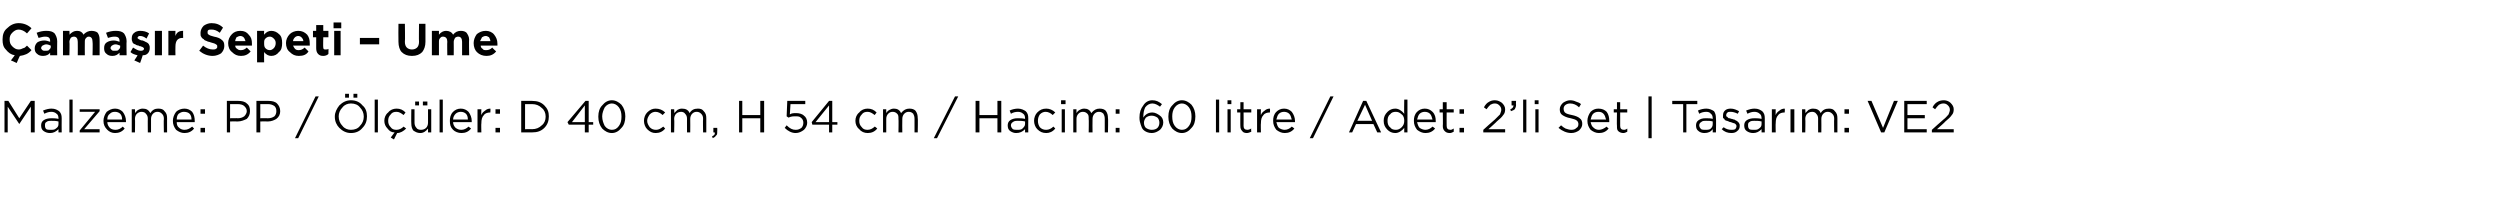 <?xml version="1.0" standalone="no"?><!DOCTYPE svg PUBLIC "-//W3C//DTD SVG 1.1//EN" "http://www.w3.org/Graphics/SVG/1.1/DTD/svg11.dtd"><svg xmlns="http://www.w3.org/2000/svg" version="1.1" width="389px" height="31.4px" viewBox="0 -3 389 31.4" style="top:-3px">  <desc>ama r Sepeti – Ume Malzeme: PP / l ler: D 40 cm, H 54 cm / Hacim: 60 litre / Adet: 2’li Set | Tasar m: VE2</desc>  <defs/>  <g id="Polygon406233">    <path d="M 0.7 17.6 L 0.7 12.7 L 1.3 12.7 L 3 15.4 L 4.8 12.7 L 5.4 12.7 L 5.4 17.6 L 4.8 17.6 L 4.8 13.6 L 3 16.3 L 3 16.3 L 1.2 13.6 L 1.2 17.6 L 0.7 17.6 Z M 9.1 17.1 C 8.7 17.5 8.3 17.7 7.8 17.7 C 7.4 17.7 7.1 17.6 6.8 17.4 C 6.5 17.2 6.4 16.9 6.4 16.5 C 6.4 16.5 6.4 16.5 6.4 16.5 C 6.4 16.2 6.5 15.9 6.8 15.7 C 7.1 15.5 7.5 15.4 8 15.4 C 8.3 15.4 8.7 15.4 9.1 15.5 C 9.1 15.5 9.1 15.4 9.1 15.4 C 9.1 15.1 9 14.8 8.8 14.7 C 8.6 14.5 8.3 14.4 8 14.4 C 7.6 14.4 7.3 14.5 6.9 14.7 C 6.9 14.7 6.7 14.2 6.7 14.2 C 7.2 14 7.6 13.9 8 13.9 C 8.6 13.9 8.9 14.1 9.2 14.3 C 9.5 14.6 9.6 14.9 9.6 15.4 C 9.58 15.39 9.6 17.6 9.6 17.6 L 9.1 17.6 L 9.1 17.1 C 9.1 17.1 9.06 17.05 9.1 17.1 Z M 7.9 17.2 C 8.2 17.2 8.5 17.2 8.7 17 C 9 16.8 9.1 16.6 9.1 16.3 C 9.1 16.3 9.1 15.9 9.1 15.9 C 8.7 15.8 8.4 15.8 8 15.8 C 7.7 15.8 7.4 15.8 7.2 16 C 7 16.1 7 16.3 7 16.5 C 7 16.5 7 16.5 7 16.5 C 7 16.7 7 16.9 7.2 17.1 C 7.4 17.2 7.6 17.2 7.9 17.2 Z M 10.8 17.6 L 10.8 12.5 L 11.3 12.5 L 11.3 17.6 L 10.8 17.6 Z M 12.4 17.6 L 12.4 17.3 L 14.8 14.4 L 12.4 14.4 L 12.4 14 L 15.5 14 L 15.5 14.3 L 13.1 17.1 L 15.5 17.1 L 15.5 17.6 L 12.4 17.6 Z M 19.4 17 C 19 17.5 18.5 17.7 17.9 17.7 C 17.4 17.7 17 17.5 16.7 17.2 C 16.3 16.8 16.1 16.4 16.1 15.8 C 16.1 15.8 16.1 15.8 16.1 15.8 C 16.1 15.3 16.3 14.8 16.6 14.4 C 17 14.1 17.4 13.9 17.9 13.9 C 18.4 13.9 18.8 14.1 19.1 14.4 C 19.4 14.8 19.6 15.3 19.6 15.8 C 19.6 15.9 19.6 15.9 19.6 16 C 19.6 16 16.7 16 16.7 16 C 16.7 16.4 16.9 16.7 17.1 16.9 C 17.3 17.1 17.6 17.2 18 17.2 C 18.4 17.2 18.8 17 19.1 16.7 C 19.1 16.7 19.4 17 19.4 17 C 19.4 17 19.43 17 19.4 17 Z M 16.7 15.6 C 16.7 15.6 19 15.6 19 15.6 C 19 15.2 18.9 14.9 18.7 14.7 C 18.5 14.5 18.2 14.4 17.9 14.4 C 17.5 14.4 17.3 14.5 17.1 14.7 C 16.8 14.9 16.7 15.2 16.7 15.6 Z M 20.5 17.6 L 20.5 14 L 21 14 C 21 14 21.04 14.59 21 14.6 C 21.2 14.4 21.3 14.2 21.5 14.1 C 21.7 14 21.9 13.9 22.2 13.9 C 22.8 13.9 23.1 14.1 23.4 14.6 C 23.7 14.1 24.1 13.9 24.6 13.9 C 25.1 13.9 25.4 14 25.6 14.3 C 25.9 14.6 26 14.9 26 15.4 C 25.99 15.36 26 17.6 26 17.6 L 25.5 17.6 C 25.5 17.6 25.45 15.49 25.5 15.5 C 25.5 15.1 25.4 14.9 25.2 14.7 C 25 14.5 24.8 14.4 24.5 14.4 C 24.2 14.4 24 14.5 23.8 14.7 C 23.6 14.9 23.5 15.2 23.5 15.5 C 23.51 15.51 23.5 17.6 23.5 17.6 L 23 17.6 C 23 17.6 22.98 15.47 23 15.5 C 23 15.1 22.9 14.9 22.7 14.7 C 22.6 14.5 22.3 14.4 22 14.4 C 21.8 14.4 21.5 14.5 21.3 14.7 C 21.1 14.9 21 15.2 21 15.5 C 21.04 15.53 21 17.6 21 17.6 L 20.5 17.6 Z M 30.2 17 C 29.8 17.5 29.3 17.7 28.7 17.7 C 28.2 17.7 27.8 17.5 27.4 17.2 C 27.1 16.8 26.9 16.4 26.9 15.8 C 26.9 15.8 26.9 15.8 26.9 15.8 C 26.9 15.3 27.1 14.8 27.4 14.4 C 27.7 14.1 28.2 13.9 28.7 13.9 C 29.2 13.9 29.6 14.1 29.9 14.4 C 30.2 14.8 30.3 15.3 30.3 15.8 C 30.3 15.9 30.3 15.9 30.3 16 C 30.3 16 27.5 16 27.5 16 C 27.5 16.4 27.6 16.7 27.9 16.9 C 28.1 17.1 28.4 17.2 28.7 17.2 C 29.2 17.2 29.5 17 29.9 16.7 C 29.88 16.7 30.2 17 30.2 17 C 30.2 17 30.21 17 30.2 17 Z M 27.5 15.6 C 27.5 15.6 29.8 15.6 29.8 15.6 C 29.8 15.2 29.7 14.9 29.5 14.7 C 29.3 14.5 29 14.4 28.6 14.4 C 28.3 14.4 28.1 14.5 27.8 14.7 C 27.6 14.9 27.5 15.2 27.5 15.6 Z M 31.2 14.7 L 31.2 14 L 31.9 14 L 31.9 14.7 L 31.2 14.7 Z M 31.2 17.6 L 31.2 16.9 L 31.9 16.9 L 31.9 17.6 L 31.2 17.6 Z M 35.3 17.6 L 35.3 12.7 C 35.3 12.7 37.09 12.7 37.1 12.7 C 37.6 12.7 38.1 12.8 38.4 13.1 C 38.8 13.4 38.9 13.8 38.9 14.3 C 38.9 14.3 38.9 14.3 38.9 14.3 C 38.9 14.8 38.7 15.2 38.4 15.5 C 38 15.7 37.5 15.9 37 15.9 C 36.99 15.87 35.8 15.9 35.8 15.9 L 35.8 17.6 L 35.3 17.6 Z M 35.8 15.4 C 35.8 15.4 37.02 15.37 37 15.4 C 37.4 15.4 37.7 15.3 38 15.1 C 38.2 14.9 38.4 14.6 38.4 14.3 C 38.4 14.3 38.4 14.3 38.4 14.3 C 38.4 13.9 38.2 13.7 38 13.5 C 37.8 13.3 37.4 13.2 37 13.2 C 37.04 13.21 35.8 13.2 35.8 13.2 L 35.8 15.4 Z M 39.9 17.6 L 39.9 12.7 C 39.9 12.7 41.76 12.7 41.8 12.7 C 42.3 12.7 42.8 12.8 43.1 13.1 C 43.4 13.4 43.6 13.8 43.6 14.3 C 43.6 14.3 43.6 14.3 43.6 14.3 C 43.6 14.8 43.4 15.2 43 15.5 C 42.7 15.7 42.2 15.9 41.7 15.9 C 41.67 15.87 40.5 15.9 40.5 15.9 L 40.5 17.6 L 39.9 17.6 Z M 40.5 15.4 C 40.5 15.4 41.69 15.37 41.7 15.4 C 42.1 15.4 42.4 15.3 42.7 15.1 C 42.9 14.9 43 14.6 43 14.3 C 43 14.3 43 14.3 43 14.3 C 43 13.9 42.9 13.7 42.7 13.5 C 42.4 13.3 42.1 13.2 41.7 13.2 C 41.72 13.21 40.5 13.2 40.5 13.2 L 40.5 15.4 Z M 45.9 18.5 L 49.1 12 L 49.6 12 L 46.4 18.5 L 45.9 18.5 Z M 55 12.2 L 55 11.6 L 55.6 11.6 L 55.6 12.2 L 55 12.2 Z M 53.7 12.2 L 53.7 11.6 L 54.3 11.6 L 54.3 12.2 L 53.7 12.2 Z M 57.1 15.1 C 57.1 15.8 56.9 16.4 56.4 16.9 C 56 17.4 55.4 17.7 54.6 17.7 C 53.9 17.7 53.3 17.4 52.8 16.9 C 52.4 16.5 52.1 15.9 52.1 15.2 C 52.1 15.2 52.1 15.1 52.1 15.1 C 52.1 14.5 52.4 13.9 52.8 13.4 C 53.3 12.9 53.9 12.6 54.6 12.6 C 55.4 12.6 56 12.9 56.4 13.4 C 56.9 13.8 57.1 14.4 57.1 15.1 C 57.14 15.14 57.1 15.1 57.1 15.1 C 57.1 15.1 57.14 15.15 57.1 15.1 Z M 52.7 15.1 C 52.7 15.7 52.9 16.2 53.3 16.6 C 53.6 17 54.1 17.2 54.6 17.2 C 55.2 17.2 55.7 17 56 16.6 C 56.4 16.2 56.6 15.7 56.6 15.2 C 56.6 15.2 56.6 15.1 56.6 15.1 C 56.6 14.6 56.4 14.1 56 13.7 C 55.7 13.3 55.2 13.1 54.6 13.1 C 54.1 13.1 53.6 13.3 53.3 13.7 C 52.9 14.1 52.7 14.6 52.7 15.1 C 52.72 15.14 52.7 15.1 52.7 15.1 C 52.7 15.1 52.72 15.15 52.7 15.1 Z M 58.3 17.6 L 58.3 12.5 L 58.8 12.5 L 58.8 17.6 L 58.3 17.6 Z M 61.3 18.7 L 60.8 18.4 C 60.8 18.4 61.35 17.65 61.4 17.6 C 60.9 17.6 60.6 17.4 60.3 17 C 60 16.7 59.8 16.3 59.8 15.8 C 59.8 15.8 59.8 15.8 59.8 15.8 C 59.8 15.3 60 14.8 60.4 14.5 C 60.7 14.1 61.2 13.9 61.7 13.9 C 62.3 13.9 62.7 14.1 63.1 14.5 C 63.1 14.5 62.8 14.9 62.8 14.9 C 62.4 14.6 62.1 14.4 61.7 14.4 C 61.3 14.4 61 14.5 60.8 14.8 C 60.5 15.1 60.4 15.4 60.4 15.8 C 60.4 15.8 60.4 15.8 60.4 15.8 C 60.4 16.2 60.5 16.5 60.8 16.8 C 61 17.1 61.3 17.2 61.7 17.2 C 62.1 17.2 62.5 17 62.8 16.7 C 62.8 16.7 63.2 17 63.2 17 C 62.8 17.4 62.3 17.7 61.8 17.7 C 61.8 17.68 61.3 18.7 61.3 18.7 Z M 65.8 13.4 L 65.8 12.8 L 66.5 12.8 L 66.5 13.4 L 65.8 13.4 Z M 64.6 13.4 L 64.6 12.8 L 65.2 12.8 L 65.2 13.4 L 64.6 13.4 Z M 66.6 17 C 66.3 17.4 65.9 17.7 65.4 17.7 C 64.9 17.7 64.6 17.5 64.3 17.3 C 64.1 17 64 16.7 64 16.2 C 63.97 16.23 64 14 64 14 L 64.5 14 C 64.5 14 64.51 16.09 64.5 16.1 C 64.5 16.4 64.6 16.7 64.8 16.9 C 64.9 17.1 65.2 17.2 65.5 17.2 C 65.8 17.2 66.1 17.1 66.3 16.9 C 66.5 16.7 66.6 16.4 66.6 16.1 C 66.6 16.05 66.6 14 66.6 14 L 67.1 14 L 67.1 17.6 L 66.6 17.6 L 66.6 17 C 66.6 17 66.6 16.97 66.6 17 Z M 68.4 17.6 L 68.4 12.5 L 68.9 12.5 L 68.9 17.6 L 68.4 17.6 Z M 73.3 17 C 72.9 17.5 72.4 17.7 71.8 17.7 C 71.3 17.7 70.8 17.5 70.5 17.2 C 70.1 16.8 70 16.4 70 15.8 C 70 15.8 70 15.8 70 15.8 C 70 15.3 70.1 14.8 70.5 14.4 C 70.8 14.1 71.2 13.9 71.7 13.9 C 72.2 13.9 72.6 14.1 72.9 14.4 C 73.2 14.8 73.4 15.3 73.4 15.8 C 73.4 15.9 73.4 15.9 73.4 16 C 73.4 16 70.5 16 70.5 16 C 70.5 16.4 70.7 16.7 70.9 16.9 C 71.2 17.1 71.4 17.2 71.8 17.2 C 72.2 17.2 72.6 17 72.9 16.7 C 72.92 16.7 73.3 17 73.3 17 C 73.3 17 73.25 17 73.3 17 Z M 70.5 15.6 C 70.5 15.6 72.8 15.6 72.8 15.6 C 72.8 15.2 72.7 14.9 72.5 14.7 C 72.3 14.5 72 14.4 71.7 14.4 C 71.4 14.4 71.1 14.5 70.9 14.7 C 70.7 14.9 70.5 15.2 70.5 15.6 Z M 74.3 17.6 L 74.3 14 L 74.9 14 C 74.9 14 74.86 14.93 74.9 14.9 C 75 14.6 75.2 14.4 75.5 14.2 C 75.7 14 76 13.9 76.3 13.9 C 76.34 13.92 76.3 14.5 76.3 14.5 C 76.3 14.5 76.3 14.5 76.3 14.5 C 75.9 14.5 75.5 14.6 75.3 14.9 C 75 15.2 74.9 15.6 74.9 16.2 C 74.86 16.16 74.9 17.6 74.9 17.6 L 74.3 17.6 Z M 77.1 14.7 L 77.1 14 L 77.8 14 L 77.8 14.7 L 77.1 14.7 Z M 77.1 17.6 L 77.1 16.9 L 77.8 16.9 L 77.8 17.6 L 77.1 17.6 Z M 81.1 17.6 L 81.1 12.7 C 81.1 12.7 82.83 12.7 82.8 12.7 C 83.6 12.7 84.2 12.9 84.7 13.4 C 85.2 13.9 85.4 14.4 85.4 15.1 C 85.4 15.1 85.4 15.1 85.4 15.1 C 85.4 15.8 85.2 16.4 84.7 16.9 C 84.2 17.4 83.6 17.6 82.8 17.6 C 82.83 17.6 81.1 17.6 81.1 17.6 Z M 82.8 13.2 C 82.83 13.21 81.7 13.2 81.7 13.2 L 81.7 17.1 C 81.7 17.1 82.83 17.09 82.8 17.1 C 83.4 17.1 83.9 16.9 84.3 16.5 C 84.7 16.2 84.9 15.7 84.9 15.2 C 84.9 15.2 84.9 15.1 84.9 15.1 C 84.9 14.6 84.7 14.1 84.3 13.8 C 83.9 13.4 83.4 13.2 82.8 13.2 Z M 91 17.6 L 91 16.4 L 88.5 16.4 L 88.3 16 L 91.1 12.7 L 91.6 12.7 L 91.6 16 L 92.3 16 L 92.3 16.4 L 91.6 16.4 L 91.6 17.6 L 91 17.6 Z M 89 16 L 91 16 L 91 13.4 L 89 16 Z M 97.3 15.1 C 97.3 15.9 97.1 16.5 96.7 16.9 C 96.3 17.4 95.8 17.7 95.2 17.7 C 94.6 17.7 94.1 17.4 93.7 17 C 93.3 16.5 93.1 15.9 93.1 15.2 C 93.1 15.2 93.1 15.1 93.1 15.1 C 93.1 14.4 93.3 13.8 93.7 13.4 C 94.1 12.9 94.6 12.6 95.2 12.6 C 95.8 12.6 96.3 12.9 96.7 13.3 C 97.1 13.8 97.3 14.4 97.3 15.1 C 97.28 15.14 97.3 15.1 97.3 15.1 C 97.3 15.1 97.28 15.15 97.3 15.1 Z M 93.7 15.1 C 93.7 15.7 93.9 16.2 94.1 16.6 C 94.4 17 94.8 17.2 95.2 17.2 C 95.7 17.2 96 17 96.3 16.6 C 96.6 16.2 96.7 15.7 96.7 15.2 C 96.7 15.2 96.7 15.1 96.7 15.1 C 96.7 14.6 96.6 14.1 96.3 13.7 C 96 13.3 95.6 13.1 95.2 13.1 C 94.8 13.1 94.4 13.3 94.1 13.7 C 93.9 14.1 93.7 14.6 93.7 15.1 C 93.71 15.14 93.7 15.1 93.7 15.1 C 93.7 15.1 93.71 15.15 93.7 15.1 Z M 103.5 17 C 103.1 17.5 102.6 17.7 102 17.7 C 101.5 17.7 101.1 17.5 100.7 17.1 C 100.4 16.8 100.2 16.3 100.2 15.8 C 100.2 15.8 100.2 15.8 100.2 15.8 C 100.2 15.3 100.4 14.8 100.7 14.5 C 101.1 14.1 101.5 13.9 102 13.9 C 102.6 13.9 103.1 14.1 103.5 14.5 C 103.5 14.5 103.1 14.9 103.1 14.9 C 102.8 14.6 102.4 14.4 102 14.4 C 101.7 14.4 101.4 14.5 101.1 14.8 C 100.9 15.1 100.7 15.4 100.7 15.8 C 100.7 15.8 100.7 15.8 100.7 15.8 C 100.7 16.2 100.9 16.5 101.1 16.8 C 101.4 17.1 101.7 17.2 102.1 17.2 C 102.5 17.2 102.8 17 103.2 16.7 C 103.18 16.66 103.5 17 103.5 17 C 103.5 17 103.52 16.98 103.5 17 Z M 104.4 17.6 L 104.4 14 L 104.9 14 C 104.9 14 104.95 14.59 104.9 14.6 C 105.1 14.4 105.3 14.2 105.4 14.1 C 105.6 14 105.8 13.9 106.1 13.9 C 106.7 13.9 107.1 14.1 107.3 14.6 C 107.6 14.1 108 13.9 108.6 13.9 C 109 13.9 109.3 14 109.5 14.3 C 109.8 14.6 109.9 14.9 109.9 15.4 C 109.9 15.36 109.9 17.6 109.9 17.6 L 109.4 17.6 C 109.4 17.6 109.36 15.49 109.4 15.5 C 109.4 15.1 109.3 14.9 109.1 14.7 C 108.9 14.5 108.7 14.4 108.4 14.4 C 108.1 14.4 107.9 14.5 107.7 14.7 C 107.5 14.9 107.4 15.2 107.4 15.5 C 107.42 15.51 107.4 17.6 107.4 17.6 L 106.9 17.6 C 106.9 17.6 106.89 15.47 106.9 15.5 C 106.9 15.1 106.8 14.9 106.6 14.7 C 106.5 14.5 106.2 14.4 106 14.4 C 105.7 14.4 105.4 14.5 105.2 14.7 C 105 14.9 104.9 15.2 104.9 15.5 C 104.95 15.53 104.9 17.6 104.9 17.6 L 104.4 17.6 Z M 110.9 18.5 C 110.9 18.5 110.8 18.2 110.8 18.2 C 111.1 18.1 111.3 17.9 111.2 17.6 C 111.24 17.6 111 17.6 111 17.6 L 111 16.9 L 111.6 16.9 C 111.6 16.9 111.63 17.49 111.6 17.5 C 111.6 17.8 111.6 18 111.4 18.1 C 111.3 18.3 111.1 18.4 110.9 18.5 Z M 115 17.6 L 115 12.7 L 115.5 12.7 L 115.5 14.9 L 118.3 14.9 L 118.3 12.7 L 118.9 12.7 L 118.9 17.6 L 118.3 17.6 L 118.3 15.4 L 115.5 15.4 L 115.5 17.6 L 115 17.6 Z M 123.8 17.7 C 123.2 17.7 122.6 17.4 122.1 16.9 C 122.1 16.9 122.4 16.5 122.4 16.5 C 122.9 17 123.3 17.2 123.8 17.2 C 124.2 17.2 124.4 17.1 124.7 16.9 C 124.9 16.7 125 16.4 125 16.1 C 125 16.1 125 16.1 125 16.1 C 125 15.8 124.9 15.5 124.6 15.3 C 124.4 15.1 124.1 15.1 123.8 15.1 C 123.4 15.1 123.1 15.1 122.7 15.3 C 122.74 15.33 122.4 15.1 122.4 15.1 L 122.5 12.7 L 125.3 12.7 L 125.3 13.2 L 123 13.2 C 123 13.2 122.89 14.78 122.9 14.8 C 123.2 14.6 123.5 14.6 123.9 14.6 C 124.3 14.6 124.8 14.7 125.1 15 C 125.4 15.2 125.6 15.6 125.6 16.1 C 125.6 16.1 125.6 16.1 125.6 16.1 C 125.6 16.5 125.4 16.9 125.1 17.2 C 124.7 17.5 124.3 17.7 123.8 17.7 Z M 129 17.6 L 129 16.4 L 126.4 16.4 L 126.3 16 L 129 12.7 L 129.5 12.7 L 129.5 16 L 130.3 16 L 130.3 16.4 L 129.5 16.4 L 129.5 17.6 L 129 17.6 Z M 126.9 16 L 129 16 L 129 13.4 L 126.9 16 Z M 136.5 17 C 136.1 17.5 135.6 17.7 135 17.7 C 134.5 17.7 134 17.5 133.7 17.1 C 133.3 16.8 133.1 16.3 133.1 15.8 C 133.1 15.8 133.1 15.8 133.1 15.8 C 133.1 15.3 133.3 14.8 133.7 14.5 C 134 14.1 134.5 13.9 135 13.9 C 135.6 13.9 136 14.1 136.4 14.5 C 136.4 14.5 136.1 14.9 136.1 14.9 C 135.7 14.6 135.4 14.4 135 14.4 C 134.6 14.4 134.3 14.5 134.1 14.8 C 133.8 15.1 133.7 15.4 133.7 15.8 C 133.7 15.8 133.7 15.8 133.7 15.8 C 133.7 16.2 133.8 16.5 134.1 16.8 C 134.3 17.1 134.6 17.2 135 17.2 C 135.4 17.2 135.8 17 136.1 16.7 C 136.13 16.66 136.5 17 136.5 17 C 136.5 17 136.47 16.98 136.5 17 Z M 137.4 17.6 L 137.4 14 L 137.9 14 C 137.9 14 137.9 14.59 137.9 14.6 C 138 14.4 138.2 14.2 138.4 14.1 C 138.6 14 138.8 13.9 139.1 13.9 C 139.6 13.9 140 14.1 140.2 14.6 C 140.6 14.1 141 13.9 141.5 13.9 C 141.9 13.9 142.3 14 142.5 14.3 C 142.7 14.6 142.8 14.9 142.8 15.4 C 142.85 15.36 142.8 17.6 142.8 17.6 L 142.3 17.6 C 142.3 17.6 142.31 15.49 142.3 15.5 C 142.3 15.1 142.2 14.9 142.1 14.7 C 141.9 14.5 141.7 14.4 141.4 14.4 C 141.1 14.4 140.9 14.5 140.7 14.7 C 140.5 14.9 140.4 15.2 140.4 15.5 C 140.37 15.51 140.4 17.6 140.4 17.6 L 139.8 17.6 C 139.8 17.6 139.84 15.47 139.8 15.5 C 139.8 15.1 139.8 14.9 139.6 14.7 C 139.4 14.5 139.2 14.4 138.9 14.4 C 138.6 14.4 138.4 14.5 138.2 14.7 C 138 14.9 137.9 15.2 137.9 15.5 C 137.9 15.53 137.9 17.6 137.9 17.6 L 137.4 17.6 Z M 145.3 18.5 L 148.6 12 L 149.1 12 L 145.8 18.5 L 145.3 18.5 Z M 151.8 17.6 L 151.8 12.7 L 152.4 12.7 L 152.4 14.9 L 155.2 14.9 L 155.2 12.7 L 155.8 12.7 L 155.8 17.6 L 155.2 17.6 L 155.2 15.4 L 152.4 15.4 L 152.4 17.6 L 151.8 17.6 Z M 159.5 17.1 C 159.1 17.5 158.7 17.7 158.1 17.7 C 157.8 17.7 157.5 17.6 157.2 17.4 C 156.9 17.2 156.8 16.9 156.8 16.5 C 156.8 16.5 156.8 16.5 156.8 16.5 C 156.8 16.2 156.9 15.9 157.2 15.7 C 157.5 15.5 157.9 15.4 158.3 15.4 C 158.7 15.4 159.1 15.4 159.5 15.5 C 159.5 15.5 159.5 15.4 159.5 15.4 C 159.5 15.1 159.4 14.8 159.2 14.7 C 159 14.5 158.7 14.4 158.4 14.4 C 158 14.4 157.6 14.5 157.3 14.7 C 157.3 14.7 157.1 14.2 157.1 14.2 C 157.5 14 158 13.9 158.4 13.9 C 158.9 13.9 159.3 14.1 159.6 14.3 C 159.9 14.6 160 14.9 160 15.4 C 159.98 15.39 160 17.6 160 17.6 L 159.5 17.6 L 159.5 17.1 C 159.5 17.1 159.46 17.05 159.5 17.1 Z M 158.3 17.2 C 158.6 17.2 158.9 17.2 159.1 17 C 159.3 16.8 159.5 16.6 159.5 16.3 C 159.5 16.3 159.5 15.9 159.5 15.9 C 159.1 15.8 158.7 15.8 158.4 15.8 C 158.1 15.8 157.8 15.8 157.6 16 C 157.4 16.1 157.3 16.3 157.3 16.5 C 157.3 16.5 157.3 16.5 157.3 16.5 C 157.3 16.7 157.4 16.9 157.6 17.1 C 157.8 17.2 158 17.2 158.3 17.2 Z M 164.2 17 C 163.8 17.5 163.3 17.7 162.8 17.7 C 162.2 17.7 161.8 17.5 161.4 17.1 C 161.1 16.8 160.9 16.3 160.9 15.8 C 160.9 15.8 160.9 15.8 160.9 15.8 C 160.9 15.3 161.1 14.8 161.4 14.5 C 161.8 14.1 162.2 13.9 162.8 13.9 C 163.3 13.9 163.8 14.1 164.2 14.5 C 164.2 14.5 163.8 14.9 163.8 14.9 C 163.5 14.6 163.1 14.4 162.7 14.4 C 162.4 14.4 162.1 14.5 161.8 14.8 C 161.6 15.1 161.5 15.4 161.5 15.8 C 161.5 15.8 161.5 15.8 161.5 15.8 C 161.5 16.2 161.6 16.5 161.8 16.8 C 162.1 17.1 162.4 17.2 162.8 17.2 C 163.2 17.2 163.6 17 163.9 16.7 C 163.89 16.66 164.2 17 164.2 17 C 164.2 17 164.23 16.98 164.2 17 Z M 165.1 13.2 L 165.1 12.6 L 165.8 12.6 L 165.8 13.2 L 165.1 13.2 Z M 165.2 17.6 L 165.2 14 L 165.7 14 L 165.7 17.6 L 165.2 17.6 Z M 167 17.6 L 167 14 L 167.5 14 C 167.5 14 167.5 14.59 167.5 14.6 C 167.6 14.4 167.8 14.2 168 14.1 C 168.2 14 168.4 13.9 168.7 13.9 C 169.2 13.9 169.6 14.1 169.8 14.6 C 170.2 14.1 170.6 13.9 171.1 13.9 C 171.5 13.9 171.9 14 172.1 14.3 C 172.3 14.6 172.4 14.9 172.4 15.4 C 172.45 15.36 172.4 17.6 172.4 17.6 L 171.9 17.6 C 171.9 17.6 171.91 15.49 171.9 15.5 C 171.9 15.1 171.8 14.9 171.7 14.7 C 171.5 14.5 171.3 14.4 171 14.4 C 170.7 14.4 170.5 14.5 170.3 14.7 C 170.1 14.9 170 15.2 170 15.5 C 169.97 15.51 170 17.6 170 17.6 L 169.4 17.6 C 169.4 17.6 169.44 15.47 169.4 15.5 C 169.4 15.1 169.4 14.9 169.2 14.7 C 169 14.5 168.8 14.4 168.5 14.4 C 168.2 14.4 168 14.5 167.8 14.7 C 167.6 14.9 167.5 15.2 167.5 15.5 C 167.5 15.53 167.5 17.6 167.5 17.6 L 167 17.6 Z M 173.6 14.7 L 173.6 14 L 174.2 14 L 174.2 14.7 L 173.6 14.7 Z M 173.6 17.6 L 173.6 16.9 L 174.2 16.9 L 174.2 17.6 L 173.6 17.6 Z M 179.2 17.7 C 178.7 17.7 178.2 17.5 177.9 17.2 C 177.7 17 177.6 16.7 177.5 16.4 C 177.4 16.1 177.3 15.8 177.3 15.3 C 177.3 15.3 177.3 15.3 177.3 15.3 C 177.3 14.5 177.5 13.9 177.9 13.4 C 178.2 12.9 178.7 12.6 179.3 12.6 C 179.9 12.6 180.3 12.8 180.8 13.2 C 180.8 13.2 180.5 13.6 180.5 13.6 C 180.1 13.3 179.7 13.1 179.3 13.1 C 178.9 13.1 178.5 13.3 178.2 13.7 C 178 14.1 177.9 14.6 177.9 15.2 C 177.9 15.2 177.9 15.3 177.9 15.3 C 178.2 14.8 178.7 14.5 179.3 14.5 C 179.7 14.5 180.1 14.7 180.5 15 C 180.8 15.2 181 15.6 181 16 C 181 16 181 16.1 181 16.1 C 181 16.5 180.8 16.9 180.5 17.2 C 180.1 17.5 179.7 17.7 179.2 17.7 Z M 179.2 17.2 C 179.6 17.2 179.9 17.1 180.1 16.9 C 180.3 16.7 180.4 16.4 180.4 16.1 C 180.4 16.1 180.4 16.1 180.4 16.1 C 180.4 15.8 180.3 15.5 180.1 15.3 C 179.8 15.1 179.5 15 179.2 15 C 178.8 15 178.6 15.1 178.3 15.3 C 178.1 15.6 178 15.8 178 16.1 C 178 16.1 178 16.1 178 16.1 C 178 16.4 178.1 16.7 178.3 16.9 C 178.6 17.1 178.9 17.2 179.2 17.2 Z M 186 15.1 C 186 15.9 185.8 16.5 185.4 16.9 C 185 17.4 184.5 17.7 183.9 17.7 C 183.3 17.7 182.8 17.4 182.4 17 C 182 16.5 181.8 15.9 181.8 15.2 C 181.8 15.2 181.8 15.1 181.8 15.1 C 181.8 14.4 182 13.8 182.4 13.4 C 182.8 12.9 183.3 12.6 183.9 12.6 C 184.5 12.6 185 12.9 185.4 13.3 C 185.8 13.8 186 14.4 186 15.1 C 185.97 15.14 186 15.1 186 15.1 C 186 15.1 185.97 15.15 186 15.1 Z M 182.4 15.1 C 182.4 15.7 182.5 16.2 182.8 16.6 C 183.1 17 183.5 17.2 183.9 17.2 C 184.4 17.2 184.7 17 185 16.6 C 185.3 16.2 185.4 15.7 185.4 15.2 C 185.4 15.2 185.4 15.1 185.4 15.1 C 185.4 14.6 185.3 14.1 185 13.7 C 184.7 13.3 184.3 13.1 183.9 13.1 C 183.5 13.1 183.1 13.3 182.8 13.7 C 182.5 14.1 182.4 14.6 182.4 15.1 C 182.41 15.14 182.4 15.1 182.4 15.1 C 182.4 15.1 182.41 15.15 182.4 15.1 Z M 189.2 17.6 L 189.2 12.5 L 189.7 12.5 L 189.7 17.6 L 189.2 17.6 Z M 191 13.2 L 191 12.6 L 191.6 12.6 L 191.6 13.2 L 191 13.2 Z M 191 17.6 L 191 14 L 191.5 14 L 191.5 17.6 L 191 17.6 Z M 194.7 17.5 C 194.5 17.6 194.2 17.7 194 17.7 C 193.7 17.7 193.4 17.6 193.3 17.4 C 193.1 17.2 193 17 193 16.6 C 192.98 16.64 193 14.5 193 14.5 L 192.5 14.5 L 192.5 14 L 193 14 L 193 12.9 L 193.5 12.9 L 193.5 14 L 194.7 14 L 194.7 14.5 L 193.5 14.5 C 193.5 14.5 193.52 16.57 193.5 16.6 C 193.5 17 193.7 17.2 194.1 17.2 C 194.3 17.2 194.5 17.1 194.7 17 C 194.65 17.05 194.7 17.5 194.7 17.5 C 194.7 17.5 194.65 17.51 194.7 17.5 Z M 195.6 17.6 L 195.6 14 L 196.2 14 C 196.2 14 196.16 14.93 196.2 14.9 C 196.3 14.6 196.5 14.4 196.8 14.2 C 197 14 197.3 13.9 197.6 13.9 C 197.64 13.92 197.6 14.5 197.6 14.5 C 197.6 14.5 197.59 14.5 197.6 14.5 C 197.2 14.5 196.8 14.6 196.6 14.9 C 196.3 15.2 196.2 15.6 196.2 16.2 C 196.16 16.16 196.2 17.6 196.2 17.6 L 195.6 17.6 Z M 201.4 17 C 201 17.5 200.5 17.7 199.9 17.7 C 199.4 17.7 199 17.5 198.6 17.2 C 198.3 16.8 198.1 16.4 198.1 15.8 C 198.1 15.8 198.1 15.8 198.1 15.8 C 198.1 15.3 198.2 14.8 198.6 14.4 C 198.9 14.1 199.3 13.9 199.8 13.9 C 200.3 13.9 200.7 14.1 201 14.4 C 201.3 14.8 201.5 15.3 201.5 15.8 C 201.5 15.9 201.5 15.9 201.5 16 C 201.5 16 198.6 16 198.6 16 C 198.7 16.4 198.8 16.7 199 16.9 C 199.3 17.1 199.6 17.2 199.9 17.2 C 200.3 17.2 200.7 17 201 16.7 C 201.04 16.7 201.4 17 201.4 17 C 201.4 17 201.37 17 201.4 17 Z M 198.6 15.6 C 198.6 15.6 201 15.6 201 15.6 C 200.9 15.2 200.8 14.9 200.6 14.7 C 200.4 14.5 200.1 14.4 199.8 14.4 C 199.5 14.4 199.2 14.5 199 14.7 C 198.8 14.9 198.7 15.2 198.6 15.6 Z M 203.8 18.5 L 207 12 L 207.5 12 L 204.3 18.5 L 203.8 18.5 Z M 209.9 17.6 L 212.1 12.7 L 212.6 12.7 L 214.9 17.6 L 214.3 17.6 L 213.7 16.3 L 211 16.3 L 210.4 17.6 L 209.9 17.6 Z M 211.2 15.8 L 213.5 15.8 L 212.4 13.3 L 211.2 15.8 Z M 218.5 16.9 C 218.1 17.4 217.6 17.7 217.1 17.7 C 216.6 17.7 216.2 17.5 215.9 17.2 C 215.5 16.8 215.3 16.4 215.3 15.8 C 215.3 15.8 215.3 15.8 215.3 15.8 C 215.3 15.2 215.5 14.8 215.9 14.4 C 216.2 14.1 216.6 13.9 217.1 13.9 C 217.6 13.9 218.1 14.2 218.5 14.7 C 218.46 14.67 218.5 12.5 218.5 12.5 L 219 12.5 L 219 17.6 L 218.5 17.6 L 218.5 16.9 C 218.5 16.9 218.46 16.87 218.5 16.9 Z M 217.2 17.2 C 217.5 17.2 217.8 17.1 218.1 16.8 C 218.4 16.5 218.5 16.2 218.5 15.8 C 218.5 15.8 218.5 15.8 218.5 15.8 C 218.5 15.4 218.4 15 218.1 14.8 C 217.8 14.5 217.5 14.4 217.2 14.4 C 216.8 14.4 216.5 14.5 216.3 14.8 C 216 15 215.9 15.4 215.9 15.8 C 215.9 15.8 215.9 15.8 215.9 15.8 C 215.9 16.2 216 16.6 216.3 16.8 C 216.5 17.1 216.8 17.2 217.2 17.2 Z M 223.3 17 C 222.9 17.5 222.4 17.7 221.8 17.7 C 221.3 17.7 220.9 17.5 220.5 17.2 C 220.2 16.8 220 16.4 220 15.8 C 220 15.8 220 15.8 220 15.8 C 220 15.3 220.1 14.8 220.5 14.4 C 220.8 14.1 221.2 13.9 221.7 13.9 C 222.2 13.9 222.6 14.1 222.9 14.4 C 223.3 14.8 223.4 15.3 223.4 15.8 C 223.4 15.9 223.4 15.9 223.4 16 C 223.4 16 220.5 16 220.5 16 C 220.6 16.4 220.7 16.7 220.9 16.9 C 221.2 17.1 221.5 17.2 221.8 17.2 C 222.2 17.2 222.6 17 222.9 16.7 C 222.94 16.7 223.3 17 223.3 17 C 223.3 17 223.28 17 223.3 17 Z M 220.5 15.6 C 220.5 15.6 222.9 15.6 222.9 15.6 C 222.8 15.2 222.7 14.9 222.5 14.7 C 222.3 14.5 222 14.4 221.7 14.4 C 221.4 14.4 221.1 14.5 220.9 14.7 C 220.7 14.9 220.6 15.2 220.5 15.6 Z M 226.2 17.5 C 226 17.6 225.8 17.7 225.6 17.7 C 225.2 17.7 225 17.6 224.8 17.4 C 224.6 17.2 224.5 17 224.5 16.6 C 224.54 16.64 224.5 14.5 224.5 14.5 L 224 14.5 L 224 14 L 224.5 14 L 224.5 12.9 L 225.1 12.9 L 225.1 14 L 226.2 14 L 226.2 14.5 L 225.1 14.5 C 225.1 14.5 225.08 16.57 225.1 16.6 C 225.1 17 225.3 17.2 225.7 17.2 C 225.9 17.2 226 17.1 226.2 17 C 226.21 17.05 226.2 17.5 226.2 17.5 C 226.2 17.5 226.21 17.51 226.2 17.5 Z M 227.1 14.7 L 227.1 14 L 227.8 14 L 227.8 14.7 L 227.1 14.7 Z M 227.1 17.6 L 227.1 16.9 L 227.8 16.9 L 227.8 17.6 L 227.1 17.6 Z M 230.8 17.6 L 230.8 17.2 C 230.8 17.2 232.56 15.6 232.6 15.6 C 232.9 15.3 233.2 15 233.4 14.8 C 233.5 14.5 233.6 14.3 233.6 14.1 C 233.6 13.8 233.5 13.6 233.3 13.4 C 233.1 13.2 232.9 13.1 232.6 13.1 C 232.3 13.1 232.1 13.2 231.9 13.3 C 231.7 13.5 231.5 13.7 231.3 14 C 231.3 14 230.9 13.7 230.9 13.7 C 231.1 13.3 231.4 13 231.6 12.9 C 231.9 12.7 232.2 12.6 232.6 12.6 C 233.1 12.6 233.4 12.8 233.7 13 C 234 13.3 234.2 13.6 234.2 14 C 234.2 14 234.2 14 234.2 14 C 234.2 14.4 234.1 14.7 233.9 14.9 C 233.7 15.2 233.4 15.5 232.9 15.9 C 232.92 15.93 231.6 17.1 231.6 17.1 L 234.2 17.1 L 234.2 17.6 L 230.8 17.6 Z M 235.1 14.3 C 235.1 14.3 235 14 235 14 C 235.3 13.9 235.5 13.7 235.5 13.4 C 235.47 13.43 235.2 13.4 235.2 13.4 L 235.2 12.7 L 235.9 12.7 C 235.9 12.7 235.86 13.33 235.9 13.3 C 235.9 13.6 235.8 13.8 235.7 14 C 235.6 14.1 235.4 14.2 235.1 14.3 Z M 237 17.6 L 237 12.5 L 237.5 12.5 L 237.5 17.6 L 237 17.6 Z M 238.8 13.2 L 238.8 12.6 L 239.4 12.6 L 239.4 13.2 L 238.8 13.2 Z M 238.9 17.6 L 238.9 14 L 239.4 14 L 239.4 17.6 L 238.9 17.6 Z M 244.5 17.7 C 243.8 17.7 243.1 17.4 242.5 16.9 C 242.5 16.9 242.9 16.5 242.9 16.5 C 243.1 16.7 243.4 16.9 243.6 17 C 243.9 17.1 244.2 17.2 244.5 17.2 C 244.9 17.2 245.1 17.1 245.3 16.9 C 245.5 16.8 245.6 16.6 245.6 16.3 C 245.6 16.3 245.6 16.3 245.6 16.3 C 245.6 16.1 245.5 15.9 245.4 15.8 C 245.2 15.6 244.8 15.5 244.4 15.4 C 243.8 15.3 243.4 15.1 243.1 14.9 C 242.8 14.7 242.7 14.4 242.7 14 C 242.7 14 242.7 14 242.7 14 C 242.7 13.6 242.9 13.3 243.2 13 C 243.5 12.8 243.9 12.6 244.3 12.6 C 244.7 12.6 245 12.7 245.2 12.8 C 245.5 12.9 245.8 13 246 13.2 C 246 13.2 245.7 13.7 245.7 13.7 C 245.3 13.3 244.8 13.1 244.3 13.1 C 244 13.1 243.7 13.2 243.5 13.4 C 243.4 13.5 243.3 13.7 243.3 13.9 C 243.3 13.9 243.3 13.9 243.3 13.9 C 243.3 14.2 243.4 14.4 243.5 14.5 C 243.7 14.7 244.1 14.8 244.6 14.9 C 245.1 15 245.6 15.2 245.8 15.4 C 246.1 15.6 246.2 15.9 246.2 16.3 C 246.2 16.3 246.2 16.3 246.2 16.3 C 246.2 16.7 246 17 245.7 17.3 C 245.4 17.5 245 17.7 244.5 17.7 Z M 250.3 17 C 249.9 17.5 249.4 17.7 248.8 17.7 C 248.3 17.7 247.9 17.5 247.5 17.2 C 247.2 16.8 247 16.4 247 15.8 C 247 15.8 247 15.8 247 15.8 C 247 15.3 247.2 14.8 247.5 14.4 C 247.8 14.1 248.2 13.9 248.7 13.9 C 249.3 13.9 249.7 14.1 250 14.4 C 250.3 14.8 250.4 15.3 250.4 15.8 C 250.4 15.9 250.4 15.9 250.4 16 C 250.4 16 247.5 16 247.5 16 C 247.6 16.4 247.7 16.7 248 16.9 C 248.2 17.1 248.5 17.2 248.8 17.2 C 249.2 17.2 249.6 17 250 16.7 C 249.96 16.7 250.3 17 250.3 17 C 250.3 17 250.3 17 250.3 17 Z M 247.5 15.6 C 247.5 15.6 249.9 15.6 249.9 15.6 C 249.8 15.2 249.7 14.9 249.5 14.7 C 249.3 14.5 249.1 14.4 248.7 14.4 C 248.4 14.4 248.1 14.5 247.9 14.7 C 247.7 14.9 247.6 15.2 247.5 15.6 Z M 253.2 17.5 C 253 17.6 252.8 17.7 252.6 17.7 C 252.3 17.7 252 17.6 251.8 17.4 C 251.6 17.2 251.6 17 251.6 16.6 C 251.56 16.64 251.6 14.5 251.6 14.5 L 251.1 14.5 L 251.1 14 L 251.6 14 L 251.6 12.9 L 252.1 12.9 L 252.1 14 L 253.2 14 L 253.2 14.5 L 252.1 14.5 C 252.1 14.5 252.09 16.57 252.1 16.6 C 252.1 17 252.3 17.2 252.7 17.2 C 252.9 17.2 253.1 17.1 253.2 17 C 253.23 17.05 253.2 17.5 253.2 17.5 C 253.2 17.5 253.23 17.51 253.2 17.5 Z M 256.5 18.5 L 256.5 12 L 257 12 L 257 18.5 L 256.5 18.5 Z M 261.9 17.6 L 261.9 13.2 L 260.2 13.2 L 260.2 12.7 L 264.1 12.7 L 264.1 13.2 L 262.4 13.2 L 262.4 17.6 L 261.9 17.6 Z M 266.5 17.1 C 266.2 17.5 265.8 17.7 265.2 17.7 C 264.9 17.7 264.5 17.6 264.3 17.4 C 264 17.2 263.9 16.9 263.9 16.5 C 263.9 16.5 263.9 16.5 263.9 16.5 C 263.9 16.2 264 15.9 264.3 15.7 C 264.6 15.5 264.9 15.4 265.4 15.4 C 265.8 15.4 266.2 15.4 266.5 15.5 C 266.5 15.5 266.5 15.4 266.5 15.4 C 266.5 15.1 266.4 14.8 266.2 14.7 C 266.1 14.5 265.8 14.4 265.5 14.4 C 265.1 14.4 264.7 14.5 264.4 14.7 C 264.4 14.7 264.2 14.2 264.2 14.2 C 264.6 14 265.1 13.9 265.5 13.9 C 266 13.9 266.4 14.1 266.7 14.3 C 266.9 14.6 267 14.9 267 15.4 C 267.05 15.39 267 17.6 267 17.6 L 266.5 17.6 L 266.5 17.1 C 266.5 17.1 266.53 17.05 266.5 17.1 Z M 265.3 17.2 C 265.7 17.2 266 17.2 266.2 17 C 266.4 16.8 266.5 16.6 266.5 16.3 C 266.5 16.3 266.5 15.9 266.5 15.9 C 266.2 15.8 265.8 15.8 265.5 15.8 C 265.1 15.8 264.9 15.8 264.7 16 C 264.5 16.1 264.4 16.3 264.4 16.5 C 264.4 16.5 264.4 16.5 264.4 16.5 C 264.4 16.7 264.5 16.9 264.7 17.1 C 264.9 17.2 265.1 17.2 265.3 17.2 Z M 269.4 17.7 C 268.8 17.7 268.3 17.5 267.9 17.1 C 267.9 17.1 268.2 16.8 268.2 16.8 C 268.6 17.1 269 17.2 269.4 17.2 C 269.6 17.2 269.8 17.2 270 17.1 C 270.1 17 270.2 16.8 270.2 16.6 C 270.2 16.6 270.2 16.6 270.2 16.6 C 270.2 16.5 270.1 16.3 269.9 16.2 C 269.8 16.2 269.6 16.1 269.3 16 C 269.1 16 269 15.9 269 15.9 C 268.9 15.9 268.8 15.8 268.7 15.8 C 268.6 15.8 268.5 15.7 268.4 15.7 C 268.4 15.6 268.3 15.6 268.3 15.5 C 268.2 15.4 268.1 15.4 268.1 15.3 C 268.1 15.2 268.1 15.1 268.1 15 C 268.1 15 268.1 15 268.1 15 C 268.1 14.6 268.2 14.4 268.4 14.2 C 268.6 14 268.9 13.9 269.3 13.9 C 269.8 13.9 270.2 14.1 270.6 14.3 C 270.6 14.3 270.4 14.7 270.4 14.7 C 270 14.5 269.6 14.4 269.3 14.4 C 269.1 14.4 268.9 14.4 268.8 14.5 C 268.7 14.6 268.6 14.7 268.6 14.9 C 268.6 14.9 268.6 14.9 268.6 14.9 C 268.6 15 268.6 15 268.6 15.1 C 268.7 15.1 268.7 15.2 268.8 15.2 C 268.8 15.3 268.9 15.3 269 15.4 C 269.1 15.4 269.2 15.4 269.2 15.4 C 269.3 15.5 269.4 15.5 269.5 15.5 C 269.7 15.6 269.8 15.6 269.9 15.6 C 269.9 15.7 270.1 15.7 270.2 15.8 C 270.3 15.8 270.4 15.9 270.4 16 C 270.5 16 270.6 16.1 270.6 16.2 C 270.7 16.3 270.7 16.4 270.7 16.6 C 270.7 16.6 270.7 16.6 270.7 16.6 C 270.7 16.9 270.6 17.2 270.3 17.4 C 270.1 17.6 269.8 17.7 269.4 17.7 Z M 274.1 17.1 C 273.7 17.5 273.3 17.7 272.8 17.7 C 272.4 17.7 272.1 17.6 271.8 17.4 C 271.5 17.2 271.4 16.9 271.4 16.5 C 271.4 16.5 271.4 16.5 271.4 16.5 C 271.4 16.2 271.5 15.9 271.8 15.7 C 272.1 15.5 272.5 15.4 273 15.4 C 273.3 15.4 273.7 15.4 274.1 15.5 C 274.1 15.5 274.1 15.4 274.1 15.4 C 274.1 15.1 274 14.8 273.8 14.7 C 273.6 14.5 273.3 14.4 273 14.4 C 272.6 14.4 272.3 14.5 271.9 14.7 C 271.9 14.7 271.7 14.2 271.7 14.2 C 272.2 14 272.6 13.9 273 13.9 C 273.6 13.9 273.9 14.1 274.2 14.3 C 274.5 14.6 274.6 14.9 274.6 15.4 C 274.59 15.39 274.6 17.6 274.6 17.6 L 274.1 17.6 L 274.1 17.1 C 274.1 17.1 274.07 17.05 274.1 17.1 Z M 272.9 17.2 C 273.2 17.2 273.5 17.2 273.7 17 C 274 16.8 274.1 16.6 274.1 16.3 C 274.1 16.3 274.1 15.9 274.1 15.9 C 273.7 15.8 273.4 15.8 273 15.8 C 272.7 15.8 272.4 15.8 272.2 16 C 272 16.1 272 16.3 272 16.5 C 272 16.5 272 16.5 272 16.5 C 272 16.7 272 16.9 272.2 17.1 C 272.4 17.2 272.6 17.2 272.9 17.2 Z M 275.7 17.6 L 275.7 14 L 276.3 14 C 276.3 14 276.27 14.93 276.3 14.9 C 276.4 14.6 276.6 14.4 276.9 14.2 C 277.1 14 277.4 13.9 277.7 13.9 C 277.75 13.92 277.7 14.5 277.7 14.5 C 277.7 14.5 277.71 14.5 277.7 14.5 C 277.3 14.5 276.9 14.6 276.7 14.9 C 276.4 15.2 276.3 15.6 276.3 16.2 C 276.27 16.16 276.3 17.6 276.3 17.6 L 275.7 17.6 Z M 278.6 17.6 L 278.6 14 L 279.2 14 L 279.2 17.6 L 278.6 17.6 Z M 280.4 17.6 L 280.4 14 L 280.9 14 C 280.9 14 280.95 14.59 280.9 14.6 C 281.1 14.4 281.3 14.2 281.4 14.1 C 281.6 14 281.8 13.9 282.1 13.9 C 282.7 13.9 283.1 14.1 283.3 14.6 C 283.6 14.1 284 13.9 284.6 13.9 C 285 13.9 285.3 14 285.5 14.3 C 285.8 14.6 285.9 14.9 285.9 15.4 C 285.9 15.36 285.9 17.6 285.9 17.6 L 285.4 17.6 C 285.4 17.6 285.36 15.49 285.4 15.5 C 285.4 15.1 285.3 14.9 285.1 14.7 C 284.9 14.5 284.7 14.4 284.4 14.4 C 284.1 14.4 283.9 14.5 283.7 14.7 C 283.5 14.9 283.4 15.2 283.4 15.5 C 283.42 15.51 283.4 17.6 283.4 17.6 L 282.9 17.6 C 282.9 17.6 282.89 15.47 282.9 15.5 C 282.9 15.1 282.8 14.9 282.6 14.7 C 282.5 14.5 282.2 14.4 282 14.4 C 281.7 14.4 281.4 14.5 281.2 14.7 C 281 14.9 280.9 15.2 280.9 15.5 C 280.95 15.53 280.9 17.6 280.9 17.6 L 280.4 17.6 Z M 287 14.7 L 287 14 L 287.7 14 L 287.7 14.7 L 287 14.7 Z M 287 17.6 L 287 16.9 L 287.7 16.9 L 287.7 17.6 L 287 17.6 Z M 292.7 17.6 L 290.6 12.7 L 291.2 12.7 L 293 16.9 L 294.7 12.7 L 295.3 12.7 L 293.2 17.6 L 292.7 17.6 Z M 296.3 17.6 L 296.3 12.7 L 299.8 12.7 L 299.8 13.2 L 296.8 13.2 L 296.8 14.9 L 299.5 14.9 L 299.5 15.4 L 296.8 15.4 L 296.8 17.1 L 299.8 17.1 L 299.8 17.6 L 296.3 17.6 Z M 300.6 17.6 L 300.6 17.2 C 300.6 17.2 302.37 15.6 302.4 15.6 C 302.8 15.3 303 15 303.2 14.8 C 303.3 14.5 303.4 14.3 303.4 14.1 C 303.4 13.8 303.3 13.6 303.1 13.4 C 302.9 13.2 302.7 13.1 302.4 13.1 C 302.1 13.1 301.9 13.2 301.7 13.3 C 301.5 13.5 301.3 13.7 301.1 14 C 301.1 14 300.7 13.7 300.7 13.7 C 300.9 13.3 301.2 13 301.4 12.9 C 301.7 12.7 302 12.6 302.5 12.6 C 302.9 12.6 303.3 12.8 303.5 13 C 303.8 13.3 304 13.6 304 14 C 304 14 304 14 304 14 C 304 14.4 303.9 14.7 303.7 14.9 C 303.5 15.2 303.2 15.5 302.7 15.9 C 302.73 15.93 301.4 17.1 301.4 17.1 L 304 17.1 L 304 17.6 L 300.6 17.6 Z " stroke="none" fill="#000"/>  </g>  <g id="Polygon406232">    <path d="M 2.6 6.8 L 1.7 6.4 C 1.7 6.4 2.28 5.61 2.3 5.6 C 1.7 5.5 1.3 5.2 0.9 4.7 C 0.5 4.3 0.4 3.8 0.4 3.2 C 0.4 3.2 0.4 3.1 0.4 3.1 C 0.4 2.4 0.6 1.8 1.1 1.4 C 1.6 0.9 2.2 0.6 2.9 0.6 C 3.7 0.6 4.4 0.9 4.9 1.4 C 4.9 1.4 4.2 2.2 4.2 2.2 C 3.8 1.8 3.3 1.6 2.9 1.6 C 2.5 1.6 2.2 1.8 1.9 2.1 C 1.6 2.4 1.5 2.7 1.5 3.1 C 1.5 3.1 1.5 3.1 1.5 3.1 C 1.5 3.6 1.6 3.9 1.9 4.2 C 2.2 4.5 2.5 4.7 2.9 4.7 C 3.2 4.7 3.4 4.6 3.6 4.5 C 3.8 4.5 4 4.3 4.2 4.1 C 4.2 4.1 4.9 4.8 4.9 4.8 C 4.4 5.4 3.8 5.6 3.1 5.7 C 3.07 5.68 2.6 6.8 2.6 6.8 Z M 7.8 5.2 C 7.6 5.5 7.2 5.7 6.7 5.7 C 6.3 5.7 6 5.6 5.8 5.4 C 5.5 5.2 5.4 4.9 5.4 4.5 C 5.4 4.5 5.4 4.5 5.4 4.5 C 5.4 4.1 5.6 3.8 5.8 3.6 C 6.1 3.4 6.5 3.3 6.9 3.3 C 7.2 3.3 7.5 3.4 7.8 3.5 C 7.8 3.5 7.8 3.4 7.8 3.4 C 7.8 2.9 7.6 2.7 7 2.7 C 6.7 2.7 6.4 2.8 6 2.9 C 6 2.9 5.7 2.1 5.7 2.1 C 6.2 1.9 6.7 1.8 7.2 1.8 C 7.8 1.8 8.2 1.9 8.5 2.2 C 8.7 2.5 8.9 2.9 8.9 3.4 C 8.87 3.42 8.9 5.6 8.9 5.6 L 7.8 5.6 L 7.8 5.2 C 7.8 5.2 7.84 5.19 7.8 5.2 Z M 7 4.9 C 7.3 4.9 7.5 4.9 7.6 4.8 C 7.8 4.6 7.9 4.5 7.9 4.3 C 7.9 4.3 7.9 4.1 7.9 4.1 C 7.7 4 7.4 3.9 7.2 3.9 C 7 3.9 6.8 4 6.6 4.1 C 6.5 4.2 6.4 4.3 6.4 4.5 C 6.4 4.5 6.4 4.5 6.4 4.5 C 6.4 4.6 6.5 4.7 6.6 4.8 C 6.7 4.9 6.9 4.9 7 4.9 Z M 9.8 5.6 L 9.8 1.8 L 10.8 1.8 C 10.8 1.8 10.85 2.38 10.8 2.4 C 11.2 2 11.5 1.8 12 1.8 C 12.5 1.8 12.8 2 13 2.4 C 13.3 2 13.8 1.8 14.2 1.8 C 14.6 1.8 15 1.9 15.2 2.1 C 15.4 2.4 15.5 2.7 15.5 3.2 C 15.51 3.16 15.5 5.6 15.5 5.6 L 14.4 5.6 C 14.4 5.6 14.45 3.51 14.4 3.5 C 14.4 3 14.2 2.7 13.8 2.7 C 13.6 2.7 13.5 2.8 13.4 2.9 C 13.2 3.1 13.2 3.3 13.2 3.5 C 13.18 3.51 13.2 5.6 13.2 5.6 L 12.1 5.6 C 12.1 5.6 12.12 3.51 12.1 3.5 C 12.1 3 11.9 2.7 11.5 2.7 C 11.3 2.7 11.1 2.8 11 2.9 C 10.9 3.1 10.8 3.3 10.8 3.5 C 10.85 3.51 10.8 5.6 10.8 5.6 L 9.8 5.6 Z M 18.6 5.2 C 18.3 5.5 18 5.7 17.5 5.7 C 17.1 5.7 16.8 5.6 16.6 5.4 C 16.3 5.2 16.2 4.9 16.2 4.5 C 16.2 4.5 16.2 4.5 16.2 4.5 C 16.2 4.1 16.3 3.8 16.6 3.6 C 16.9 3.4 17.3 3.3 17.7 3.3 C 18 3.3 18.3 3.4 18.6 3.5 C 18.6 3.5 18.6 3.4 18.6 3.4 C 18.6 2.9 18.4 2.7 17.8 2.7 C 17.5 2.7 17.1 2.8 16.8 2.9 C 16.8 2.9 16.5 2.1 16.5 2.1 C 17 1.9 17.5 1.8 18 1.8 C 18.6 1.8 19 1.9 19.3 2.2 C 19.5 2.5 19.7 2.9 19.7 3.4 C 19.66 3.42 19.7 5.6 19.7 5.6 L 18.6 5.6 L 18.6 5.2 C 18.6 5.2 18.63 5.19 18.6 5.2 Z M 17.8 4.9 C 18.1 4.9 18.3 4.9 18.4 4.8 C 18.6 4.6 18.7 4.5 18.7 4.3 C 18.7 4.3 18.7 4.1 18.7 4.1 C 18.4 4 18.2 3.9 18 3.9 C 17.7 3.9 17.6 4 17.4 4.1 C 17.3 4.2 17.2 4.3 17.2 4.5 C 17.2 4.5 17.2 4.5 17.2 4.5 C 17.2 4.6 17.3 4.7 17.4 4.8 C 17.5 4.9 17.6 4.9 17.8 4.9 Z M 21.8 6.8 L 20.9 6.4 C 20.9 6.4 21.43 5.62 21.4 5.6 C 21 5.5 20.6 5.4 20.3 5.1 C 20.3 5.1 20.7 4.4 20.7 4.4 C 21.2 4.7 21.5 4.9 21.9 4.9 C 22.2 4.9 22.4 4.8 22.4 4.6 C 22.4 4.6 22.4 4.6 22.4 4.6 C 22.4 4.5 22.4 4.5 22.4 4.5 C 22.3 4.4 22.3 4.4 22.3 4.4 C 22.3 4.4 22.2 4.4 22.2 4.3 C 22.2 4.3 22.1 4.3 22.1 4.3 C 22 4.3 22 4.2 21.9 4.2 C 21.9 4.2 21.8 4.2 21.8 4.2 C 21.7 4.2 21.6 4.1 21.6 4.1 C 21.4 4.1 21.3 4 21.2 4 C 21.1 3.9 21 3.9 20.8 3.8 C 20.7 3.7 20.6 3.6 20.6 3.5 C 20.5 3.3 20.5 3.2 20.5 3 C 20.5 3 20.5 3 20.5 3 C 20.5 2.6 20.6 2.3 20.9 2.1 C 21.1 1.9 21.5 1.8 21.8 1.8 C 22.3 1.8 22.8 1.9 23.2 2.2 C 23.2 2.2 22.8 3 22.8 3 C 22.4 2.7 22.1 2.6 21.8 2.6 C 21.7 2.6 21.6 2.6 21.5 2.7 C 21.5 2.7 21.4 2.8 21.4 2.9 C 21.4 2.9 21.4 2.9 21.4 2.9 C 21.4 3 21.5 3 21.6 3.1 C 21.8 3.2 21.9 3.3 22.2 3.3 C 22.4 3.4 22.5 3.4 22.6 3.5 C 22.7 3.5 22.8 3.6 23 3.7 C 23.1 3.8 23.2 3.9 23.2 4 C 23.3 4.1 23.3 4.3 23.3 4.4 C 23.3 4.4 23.3 4.5 23.3 4.5 C 23.3 4.8 23.2 5.1 23 5.3 C 22.8 5.5 22.6 5.6 22.2 5.6 C 22.22 5.65 21.8 6.8 21.8 6.8 Z M 24.1 5.6 L 24.1 1.8 L 25.2 1.8 L 25.2 5.6 L 24.1 5.6 Z M 26.2 5.6 L 26.2 1.8 L 27.3 1.8 C 27.3 1.8 27.27 2.6 27.3 2.6 C 27.5 2 27.9 1.8 28.5 1.8 C 28.47 1.78 28.5 2.9 28.5 2.9 C 28.5 2.9 28.41 2.89 28.4 2.9 C 28 2.9 27.8 3 27.6 3.2 C 27.4 3.4 27.3 3.8 27.3 4.2 C 27.27 4.21 27.3 5.6 27.3 5.6 L 26.2 5.6 Z M 33.1 5.7 C 32.3 5.7 31.6 5.4 31 4.9 C 31 4.9 31.6 4.1 31.6 4.1 C 32.1 4.5 32.6 4.7 33.1 4.7 C 33.3 4.7 33.5 4.7 33.6 4.6 C 33.8 4.5 33.8 4.4 33.8 4.3 C 33.8 4.3 33.8 4.2 33.8 4.2 C 33.8 4.1 33.8 4 33.6 3.9 C 33.5 3.8 33.2 3.7 32.8 3.6 C 32.6 3.5 32.3 3.5 32.2 3.4 C 32 3.3 31.8 3.3 31.7 3.1 C 31.5 3 31.4 2.9 31.3 2.7 C 31.2 2.6 31.2 2.4 31.2 2.1 C 31.2 2.1 31.2 2.1 31.2 2.1 C 31.2 1.7 31.4 1.3 31.7 1 C 32 0.8 32.4 0.6 32.9 0.6 C 33.6 0.6 34.2 0.8 34.7 1.3 C 34.7 1.3 34.2 2.1 34.2 2.1 C 33.7 1.7 33.3 1.6 32.9 1.6 C 32.7 1.6 32.5 1.6 32.4 1.7 C 32.3 1.8 32.3 1.9 32.3 2 C 32.3 2 32.3 2 32.3 2 C 32.3 2.2 32.3 2.3 32.5 2.4 C 32.6 2.5 32.9 2.6 33.3 2.7 C 33.9 2.8 34.3 3 34.5 3.2 C 34.8 3.4 34.9 3.7 34.9 4.1 C 34.9 4.1 34.9 4.2 34.9 4.2 C 34.9 4.6 34.7 5 34.4 5.3 C 34.1 5.5 33.6 5.7 33.1 5.7 Z M 39 5 C 38.6 5.5 38.1 5.7 37.5 5.7 C 36.9 5.7 36.5 5.5 36.1 5.1 C 35.7 4.8 35.5 4.3 35.5 3.7 C 35.5 3.7 35.5 3.7 35.5 3.7 C 35.5 3.2 35.7 2.7 36.1 2.3 C 36.4 2 36.8 1.8 37.4 1.8 C 38 1.8 38.4 2 38.7 2.4 C 39.1 2.8 39.2 3.2 39.2 3.8 C 39.2 3.9 39.2 4 39.2 4.1 C 39.2 4.1 36.6 4.1 36.6 4.1 C 36.6 4.3 36.7 4.5 36.9 4.6 C 37.1 4.8 37.3 4.8 37.5 4.8 C 37.8 4.8 38.1 4.7 38.4 4.4 C 38.42 4.44 39 5 39 5 C 39 5 39.02 4.98 39 5 Z M 36.6 3.4 C 36.6 3.4 38.2 3.4 38.2 3.4 C 38.1 3.2 38.1 3 37.9 2.8 C 37.8 2.7 37.6 2.6 37.4 2.6 C 37.2 2.6 37 2.7 36.8 2.8 C 36.7 3 36.6 3.2 36.6 3.4 Z M 40 6.7 L 40 1.8 L 41.1 1.8 C 41.1 1.8 41.07 2.39 41.1 2.4 C 41.4 2 41.8 1.8 42.2 1.8 C 42.7 1.8 43.1 2 43.4 2.3 C 43.8 2.6 43.9 3.1 43.9 3.7 C 43.9 3.7 43.9 3.7 43.9 3.7 C 43.9 4.3 43.8 4.8 43.4 5.1 C 43.1 5.5 42.7 5.7 42.2 5.7 C 41.8 5.7 41.4 5.5 41.1 5.1 C 41.07 5.11 41.1 6.7 41.1 6.7 L 40 6.7 Z M 41.1 3.7 C 41.1 4 41.1 4.3 41.3 4.5 C 41.5 4.7 41.7 4.8 42 4.8 C 42.2 4.8 42.4 4.7 42.6 4.5 C 42.8 4.3 42.9 4 42.9 3.7 C 42.9 3.7 42.9 3.7 42.9 3.7 C 42.9 3.4 42.8 3.2 42.6 3 C 42.4 2.8 42.2 2.7 42 2.7 C 41.7 2.7 41.5 2.8 41.3 3 C 41.1 3.2 41.1 3.4 41.1 3.7 C 41.05 3.72 41.1 3.7 41.1 3.7 C 41.1 3.7 41.05 3.73 41.1 3.7 Z M 48 5 C 47.7 5.5 47.2 5.7 46.5 5.7 C 45.9 5.7 45.5 5.5 45.1 5.1 C 44.7 4.8 44.5 4.3 44.5 3.7 C 44.5 3.7 44.5 3.7 44.5 3.7 C 44.5 3.2 44.7 2.7 45.1 2.3 C 45.4 2 45.9 1.8 46.4 1.8 C 47 1.8 47.4 2 47.8 2.4 C 48.1 2.8 48.2 3.2 48.2 3.8 C 48.2 3.9 48.2 4 48.2 4.1 C 48.2 4.1 45.6 4.1 45.6 4.1 C 45.7 4.3 45.8 4.5 45.9 4.6 C 46.1 4.8 46.3 4.8 46.5 4.8 C 46.8 4.8 47.1 4.7 47.4 4.4 C 47.43 4.44 48 5 48 5 C 48 5 48.04 4.98 48 5 Z M 45.6 3.4 C 45.6 3.4 47.2 3.4 47.2 3.4 C 47.2 3.2 47.1 3 46.9 2.8 C 46.8 2.7 46.6 2.6 46.4 2.6 C 46.2 2.6 46 2.7 45.9 2.8 C 45.7 3 45.6 3.2 45.6 3.4 Z M 51.1 5.4 C 50.9 5.6 50.6 5.7 50.3 5.7 C 49.9 5.7 49.7 5.6 49.5 5.4 C 49.3 5.2 49.2 4.9 49.2 4.5 C 49.2 4.54 49.2 2.8 49.2 2.8 L 48.7 2.8 L 48.7 1.8 L 49.2 1.8 L 49.2 0.9 L 50.3 0.9 L 50.3 1.8 L 51.1 1.8 L 51.1 2.8 L 50.3 2.8 C 50.3 2.8 50.26 4.36 50.3 4.4 C 50.3 4.6 50.4 4.7 50.6 4.7 C 50.8 4.7 51 4.7 51.1 4.6 C 51.13 4.59 51.1 5.4 51.1 5.4 C 51.1 5.4 51.13 5.45 51.1 5.4 Z M 51.9 1.4 L 51.9 0.5 L 53.1 0.5 L 53.1 1.4 L 51.9 1.4 Z M 52 5.6 L 52 1.8 L 53 1.8 L 53 5.6 L 52 5.6 Z M 56 3.9 L 56 2.9 L 59 2.9 L 59 3.9 L 56 3.9 Z M 66.2 3.5 C 66.2 4.2 66 4.7 65.7 5.1 C 65.3 5.5 64.8 5.7 64.1 5.7 C 63.4 5.7 62.9 5.5 62.5 5.1 C 62.2 4.8 62 4.2 62 3.5 C 61.97 3.5 62 0.7 62 0.7 L 63 0.7 C 63 0.7 63.05 3.47 63 3.5 C 63 3.9 63.1 4.2 63.3 4.4 C 63.5 4.6 63.8 4.7 64.1 4.7 C 64.4 4.7 64.7 4.6 64.9 4.4 C 65.1 4.2 65.2 3.9 65.2 3.5 C 65.16 3.51 65.2 0.7 65.2 0.7 L 66.2 0.7 L 66.2 3.5 C 66.2 3.5 66.24 3.46 66.2 3.5 Z M 67.2 5.6 L 67.2 1.8 L 68.3 1.8 C 68.3 1.8 68.29 2.38 68.3 2.4 C 68.6 2 69 1.8 69.4 1.8 C 69.9 1.8 70.3 2 70.5 2.4 C 70.8 2 71.2 1.8 71.7 1.8 C 72.1 1.8 72.4 1.9 72.6 2.1 C 72.8 2.4 73 2.7 73 3.2 C 72.95 3.16 73 5.6 73 5.6 L 71.9 5.6 C 71.9 5.6 71.89 3.51 71.9 3.5 C 71.9 3 71.7 2.7 71.3 2.7 C 71.1 2.7 70.9 2.8 70.8 2.9 C 70.7 3.1 70.6 3.3 70.6 3.5 C 70.62 3.51 70.6 5.6 70.6 5.6 L 69.6 5.6 C 69.6 5.6 69.56 3.51 69.6 3.5 C 69.6 3 69.4 2.7 68.9 2.7 C 68.7 2.7 68.6 2.8 68.5 2.9 C 68.3 3.1 68.3 3.3 68.3 3.5 C 68.29 3.51 68.3 5.6 68.3 5.6 L 67.2 5.6 Z M 77.2 5 C 76.8 5.5 76.3 5.7 75.7 5.7 C 75.1 5.7 74.6 5.5 74.2 5.1 C 73.9 4.8 73.7 4.3 73.7 3.7 C 73.7 3.7 73.7 3.7 73.7 3.7 C 73.7 3.2 73.9 2.7 74.2 2.3 C 74.6 2 75 1.8 75.6 1.8 C 76.1 1.8 76.6 2 76.9 2.4 C 77.2 2.8 77.4 3.2 77.4 3.8 C 77.4 3.9 77.4 4 77.4 4.1 C 77.4 4.1 74.8 4.1 74.8 4.1 C 74.8 4.3 74.9 4.5 75.1 4.6 C 75.2 4.8 75.4 4.8 75.7 4.8 C 76 4.8 76.3 4.7 76.6 4.4 C 76.58 4.44 77.2 5 77.2 5 C 77.2 5 77.19 4.98 77.2 5 Z M 74.7 3.4 C 74.7 3.4 76.3 3.4 76.3 3.4 C 76.3 3.2 76.2 3 76.1 2.8 C 75.9 2.7 75.8 2.6 75.6 2.6 C 75.3 2.6 75.2 2.7 75 2.8 C 74.9 3 74.8 3.2 74.7 3.4 Z " stroke="none" fill="#000"/>  </g></svg>